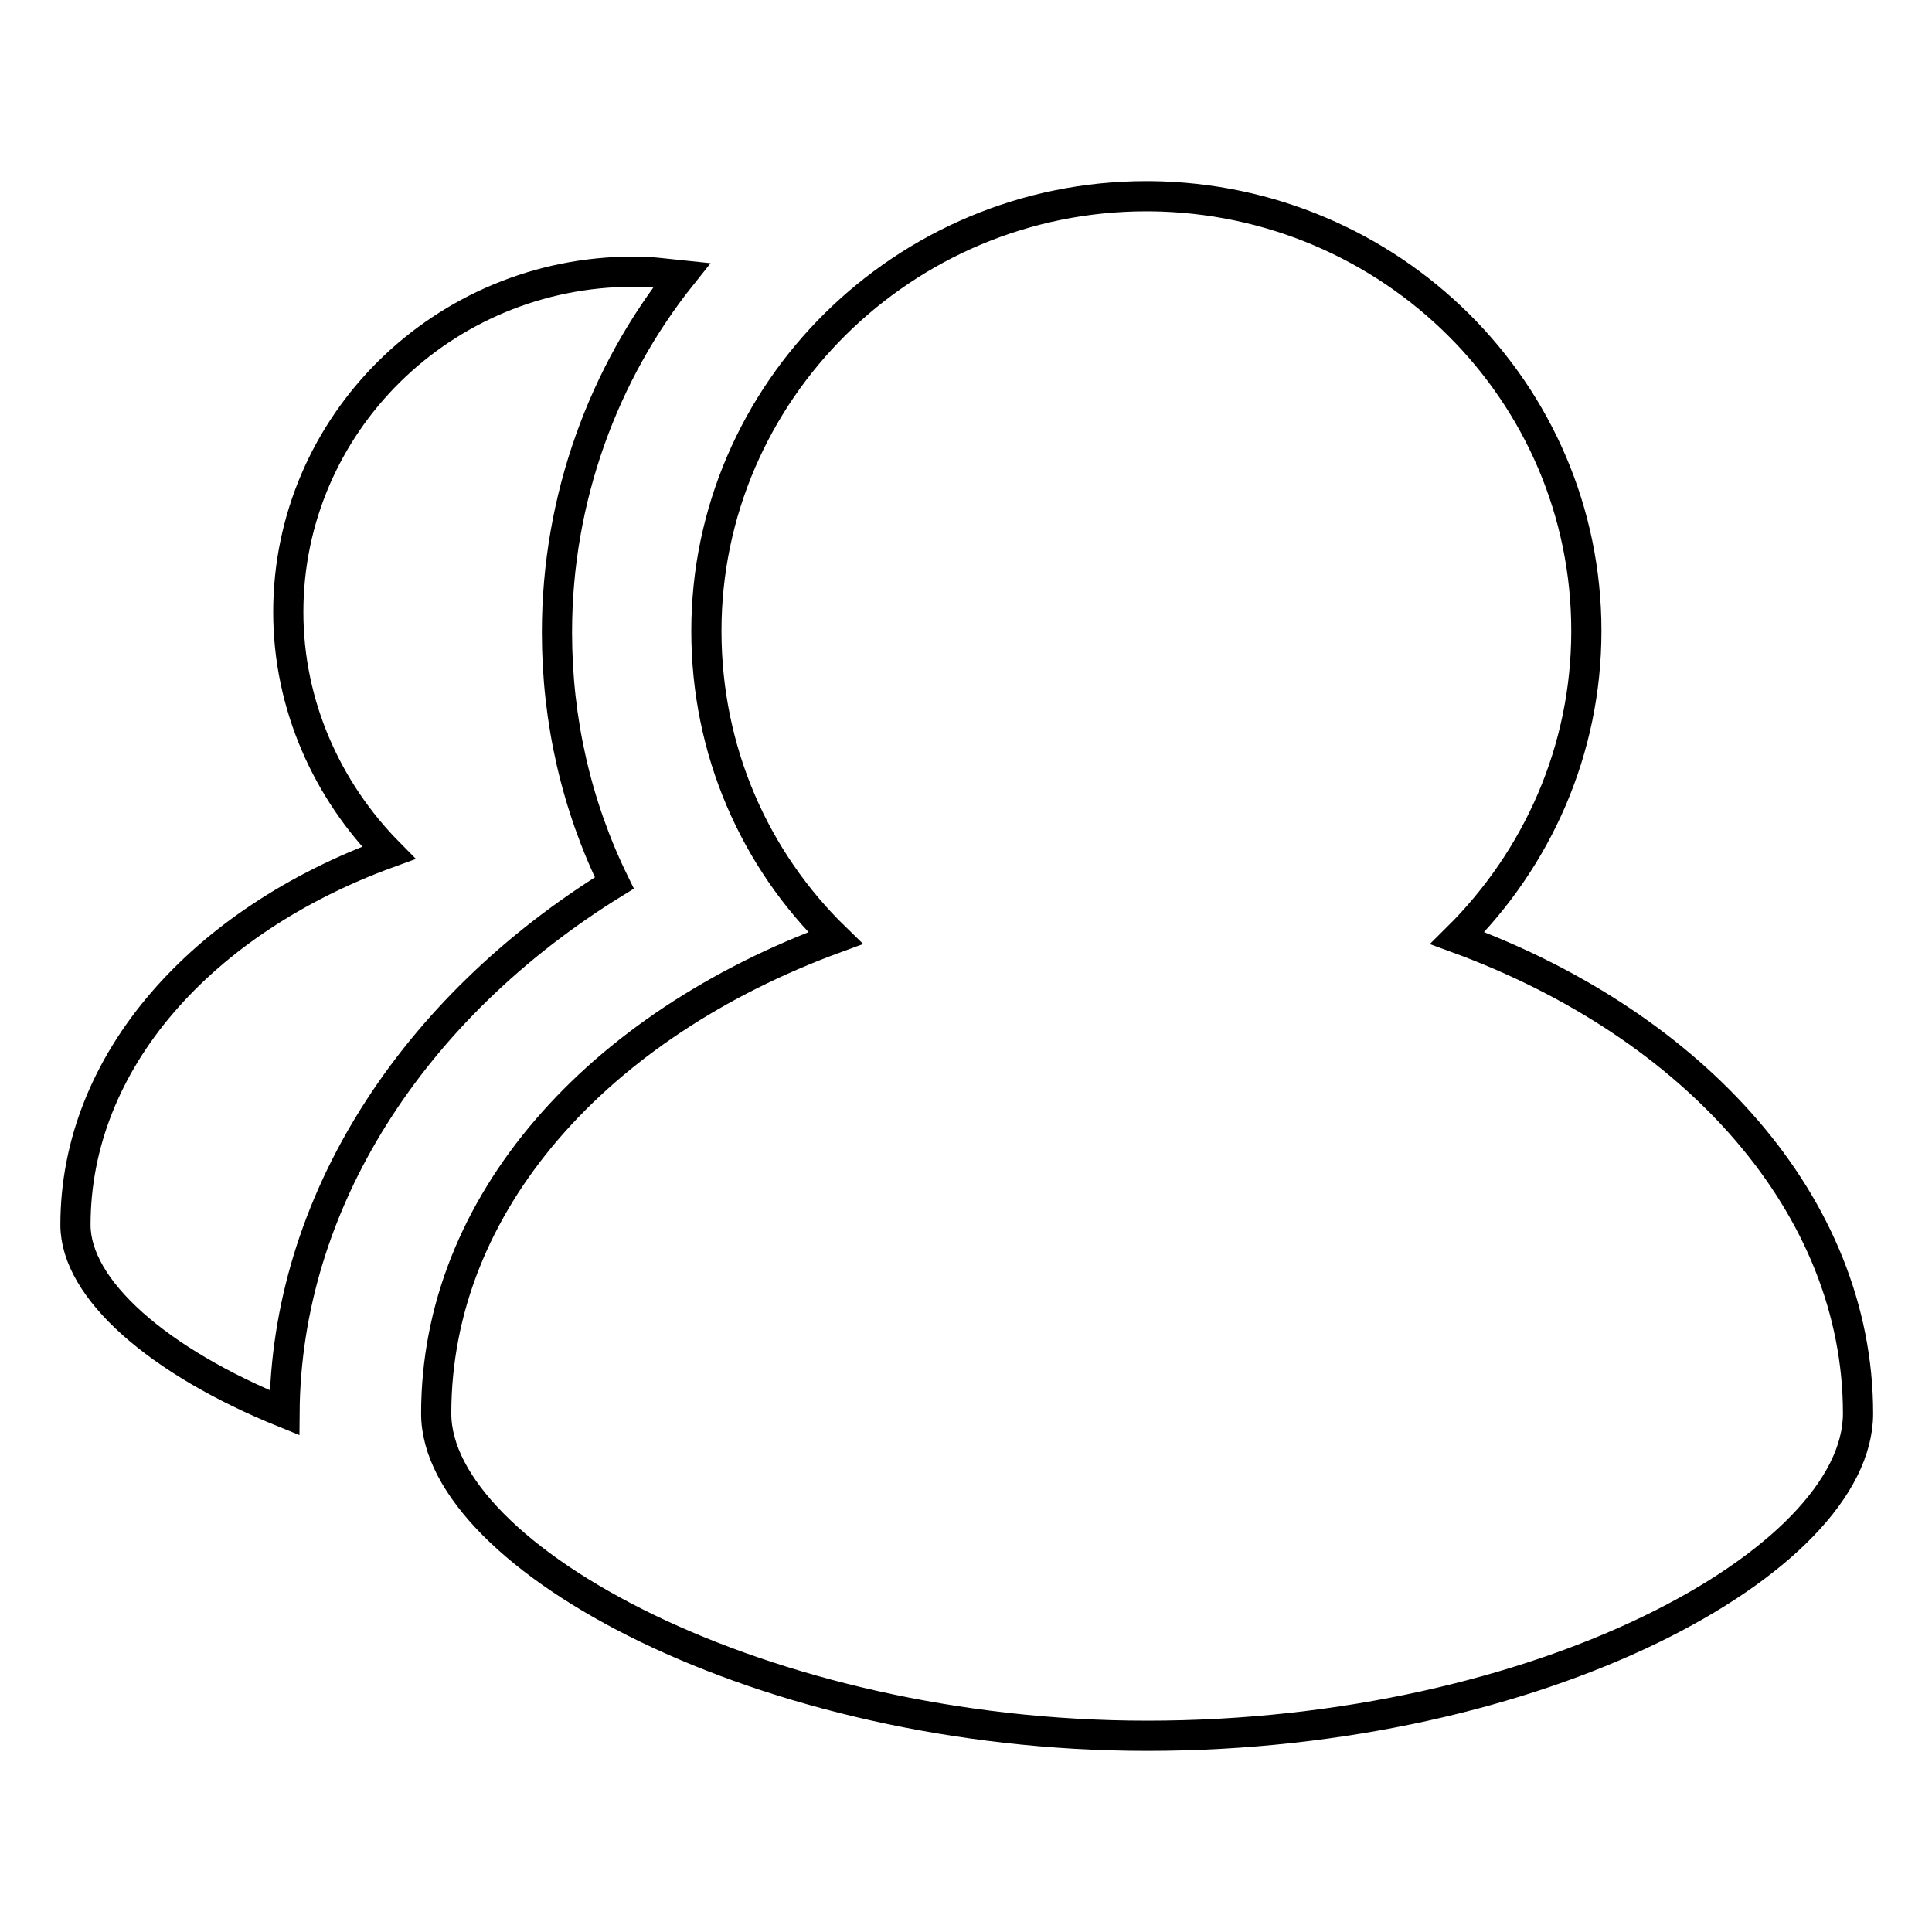 <?xml version="1.0" encoding="utf-8"?>
<!-- Svg Vector Icons : http://www.onlinewebfonts.com/icon -->
<!DOCTYPE svg PUBLIC "-//W3C//DTD SVG 1.1//EN" "http://www.w3.org/Graphics/SVG/1.1/DTD/svg11.dtd">
<svg version="1.1" xmlns="http://www.w3.org/2000/svg" xmlns:xlink="http://www.w3.org/1999/xlink" x="0px" y="0px" viewBox="0 0 256 256" enable-background="new 0 0 256 256" xml:space="preserve">
<g> <path stroke-width="4" fill-opacity="0" stroke="#000000"  d="M81.4,117c-5-10.2-7.6-21.5-7.6-33.2c0-17.8,6.2-34.4,16.5-47.3c-2-0.2-3.9-0.5-5.9-0.5h-0.5 c-25.2,0-45.7,20.2-45.7,45.1c0,12.4,5.2,23.7,13.3,31.9c-24.7,9-41.5,27.6-41.5,49.3c0,8.5,10.9,18.1,27.7,24.9 C37.9,159.5,54.5,133.6,81.4,117z"/> <path stroke-width="4" fill-opacity="0" stroke="#000000"  d="M193.1,124.3c10.6-10.5,17.1-24.9,17.1-40.7c0-31.7-25.9-57.3-57.8-57.6h-0.5c-32.1,0-58.3,25.9-58.3,57.6 c0,15.9,6.4,30.3,17.1,40.7c-31.4,11.5-52.9,35.1-52.9,63c0,19,43.2,42.7,94.2,42.7c52.1,0,94.2-23.2,94.2-42.7 C246.2,159.7,224.5,135.8,193.1,124.3L193.1,124.3z"/></g>
</svg>